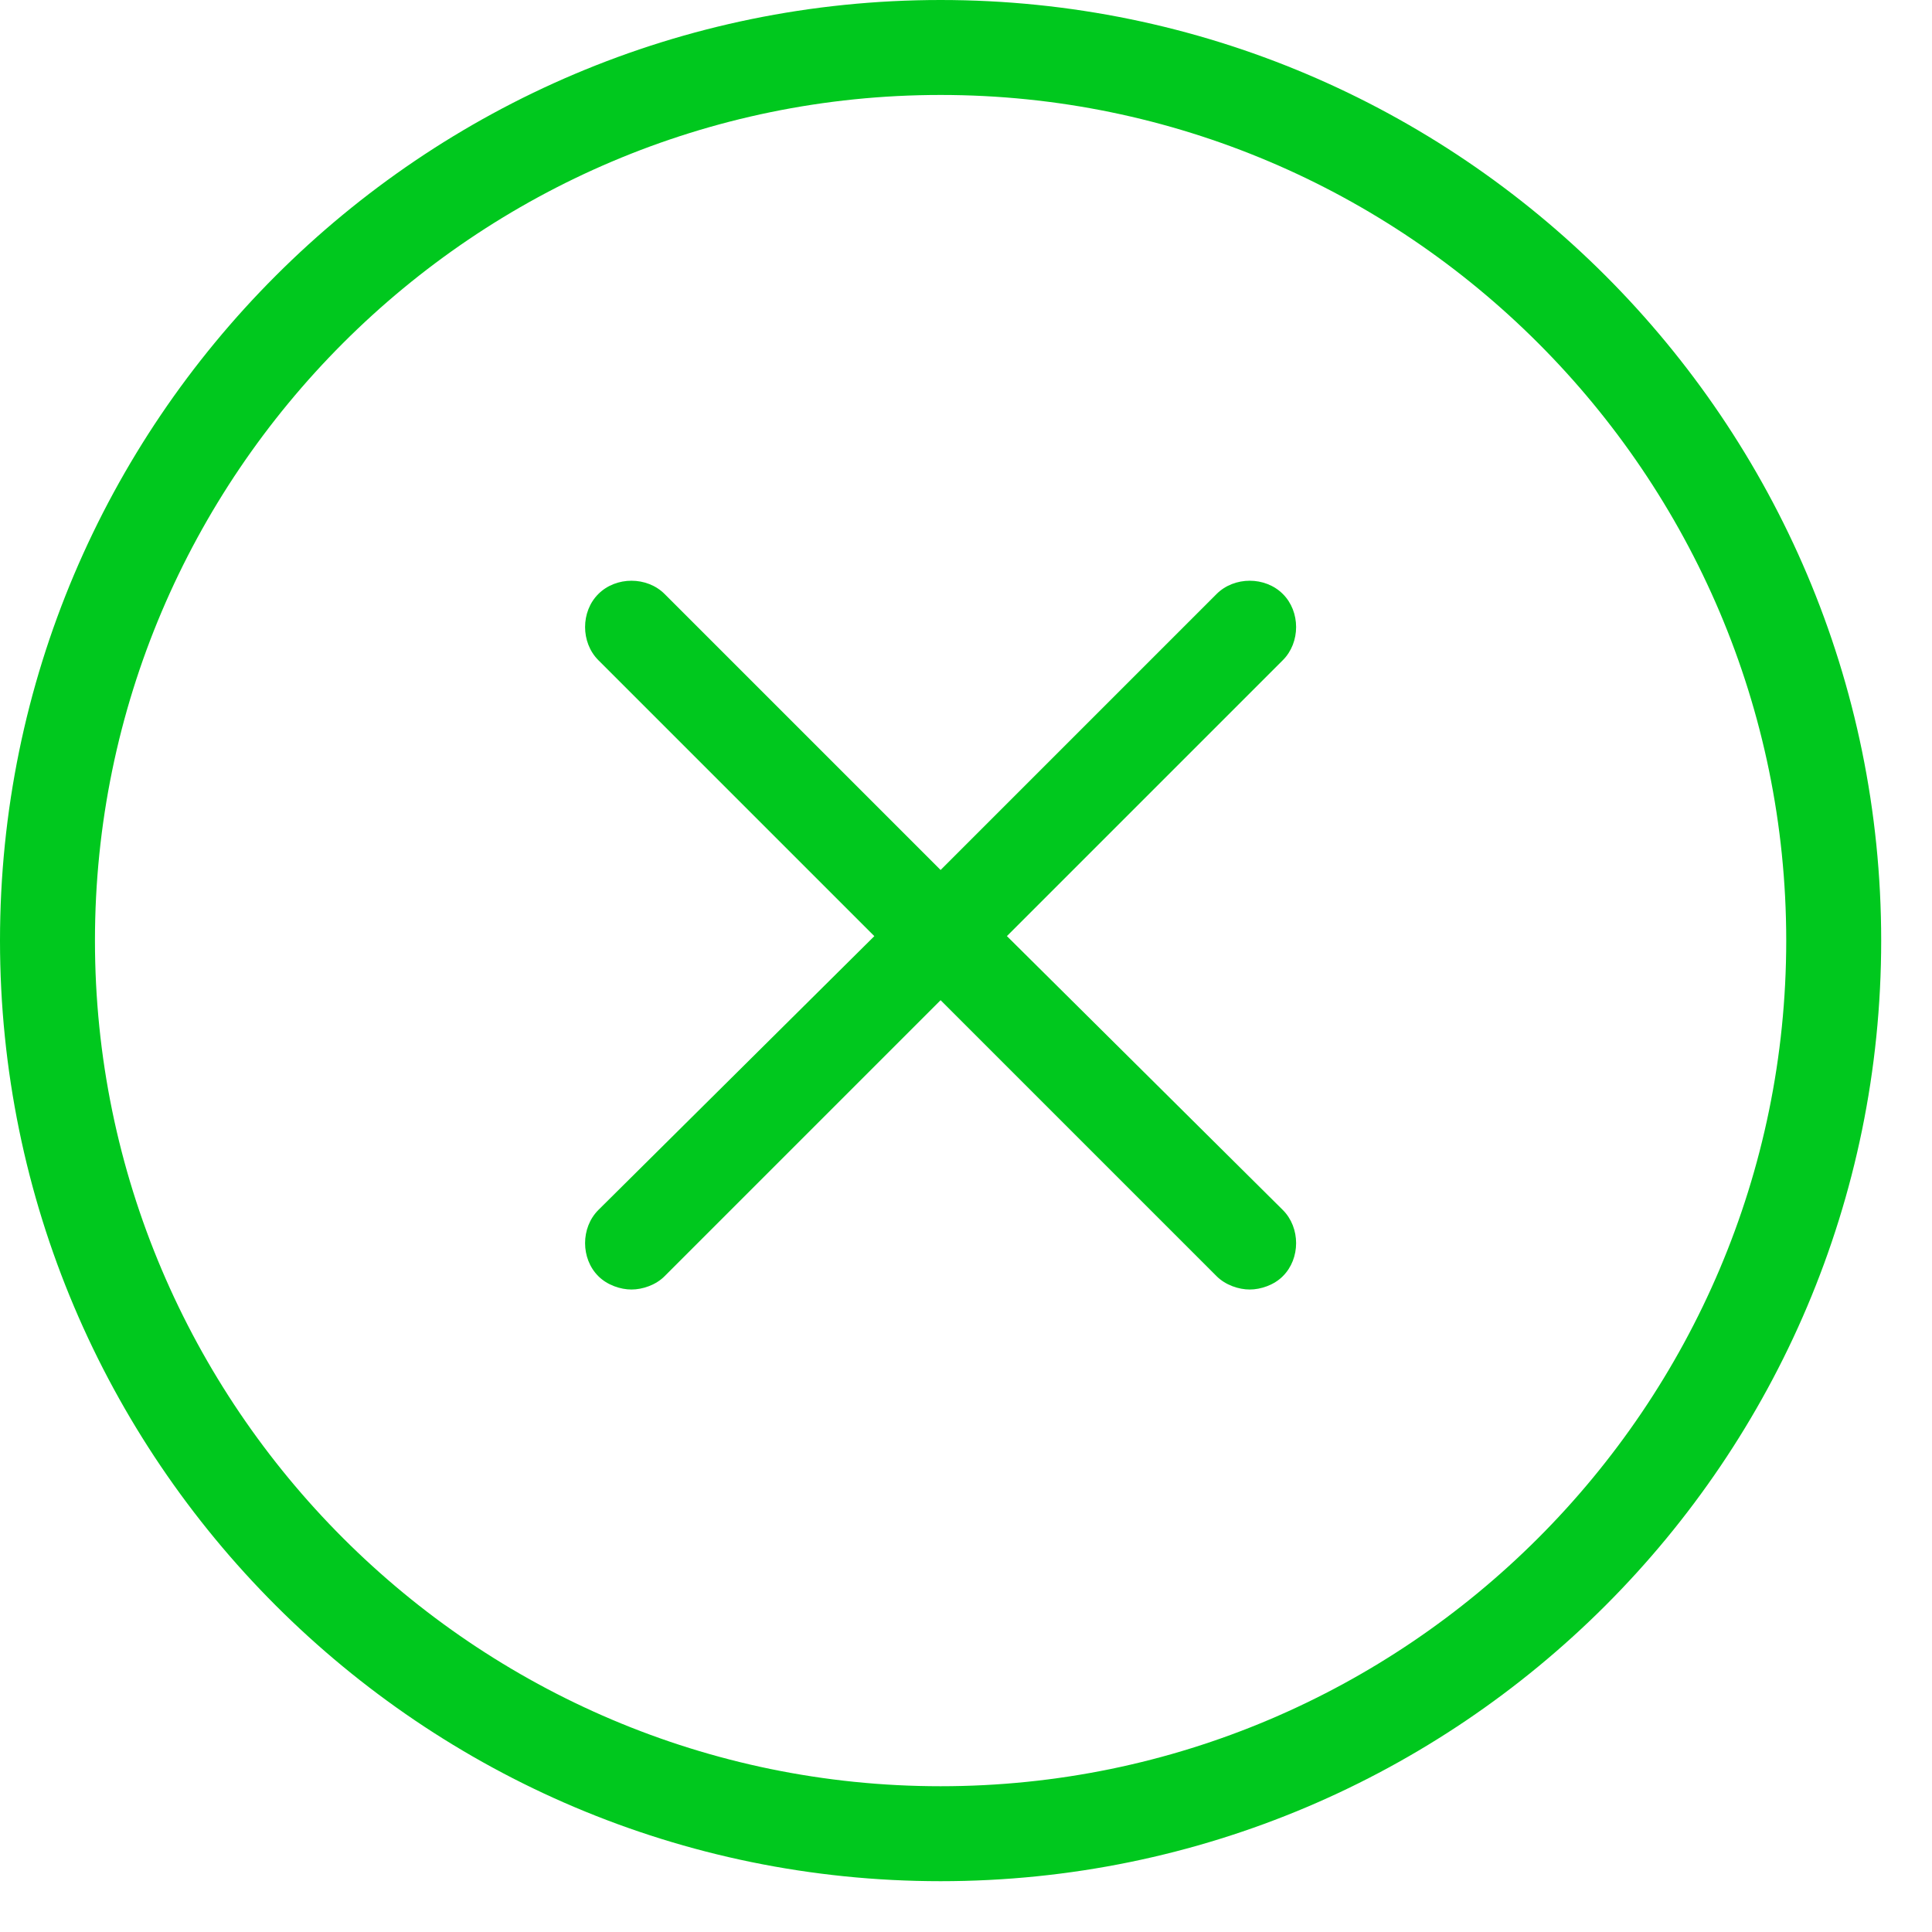 <svg xmlns="http://www.w3.org/2000/svg" width="20" height="20" viewBox="0 0 20 20">
    <defs>
        <filter id="b9vkgu76aa">
            <feColorMatrix in="SourceGraphic" values="0 0 0 0 1 0 0 0 0 1 0 0 0 0 1 0 0 0 1 0"/>
        </filter>
    </defs>
    <g fill="none" fill-rule="evenodd">
        <g filter="url(#b9vkgu76aa)" transform="translate(-276 -32)">
            <g fill="#00C81E" fill-rule="nonzero">
                <path d="M9.737 0C4.366 0 0 4.366 0 9.737c0 5.372 4.366 9.737 9.737 9.737 5.372 0 9.737-4.365 9.737-9.737C19.474 4.366 15.11 0 9.737 0zm0 18.491c-4.823 0-8.754-3.931-8.754-8.754C.983 4.914 4.914.983 9.737.983c4.823 0 8.754 3.931 8.754 8.754 0 4.823-3.931 8.754-8.754 8.754z" transform="translate(276 32)"/>
                <path d="M10.423 9.691l2.857-2.857c.183-.183.183-.503 0-.685-.183-.183-.503-.183-.686 0L9.737 9.006 6.88 6.149c-.183-.183-.503-.183-.686 0-.183.182-.183.502 0 .685l2.857 2.857-2.857 2.835c-.183.183-.183.503 0 .685.092.092.229.138.343.138.114 0 .252-.046.343-.138l2.857-2.857 2.857 2.857c.092.092.229.138.343.138.114 0 .252-.046.343-.138.183-.182.183-.502 0-.685L10.423 9.69z" transform="translate(276 32)"/>
            </g>
        </g>
    </g>
</svg>

